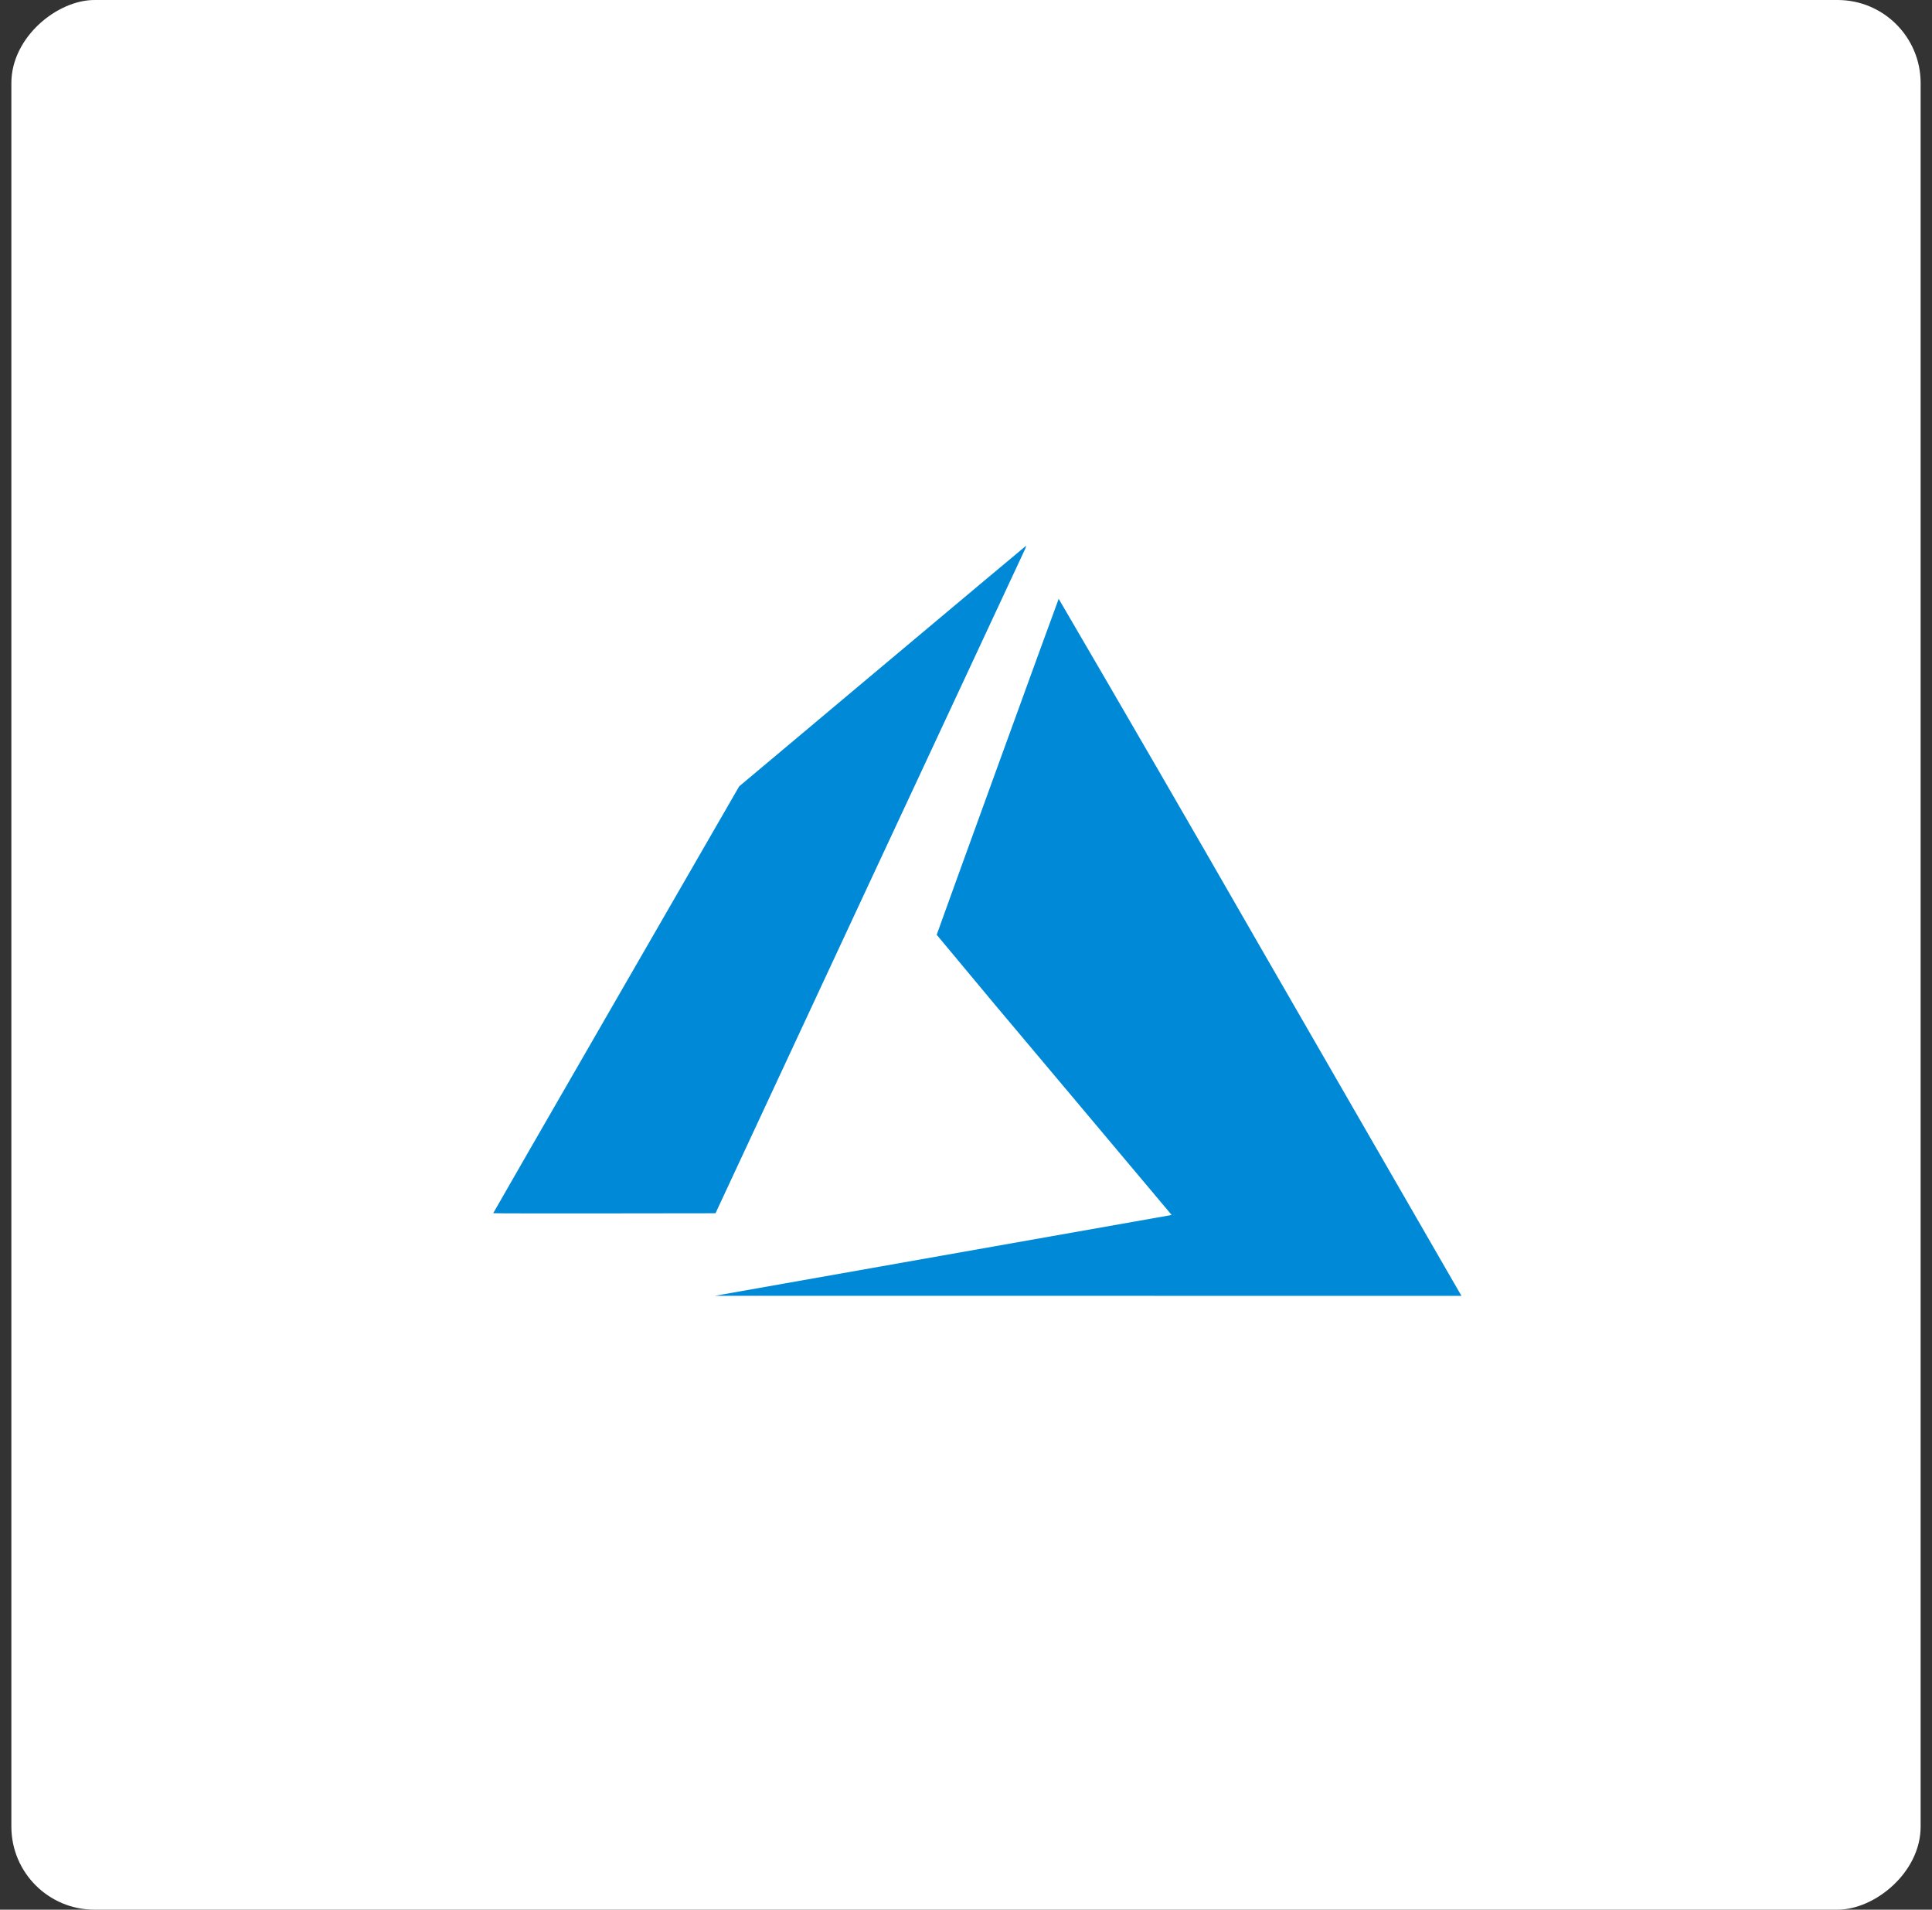 <svg width="85" height="84" viewBox="0 0 85 84" fill="none" xmlns="http://www.w3.org/2000/svg">
<rect x="0" y="0" width="85" height="84" fill="#333333" stroke="none"/>
<rect x="0.5" y="84" width="84" height="84" rx="3.654" transform="rotate(-90 0.5 84)" fill="white"/>
<path d="M41.409 55.236L51.453 53.46L51.546 53.439L46.38 47.292C44.648 45.242 42.925 43.184 41.211 41.118C41.211 41.088 46.548 26.391 46.578 26.34C49.531 31.395 52.465 36.461 55.38 41.538L64.23 56.883L64.299 57L31.455 56.997L41.409 55.236ZM21.699 53.364C21.699 53.355 24.132 49.128 27.108 43.971L32.52 34.59L38.826 29.298C42.294 26.391 45.141 24 45.15 24C45.128 24.089 45.095 24.174 45.051 24.255L38.199 38.943L31.479 53.367L26.589 53.373C23.898 53.376 21.699 53.373 21.699 53.364Z" fill="#0089D6"/>
</svg>
